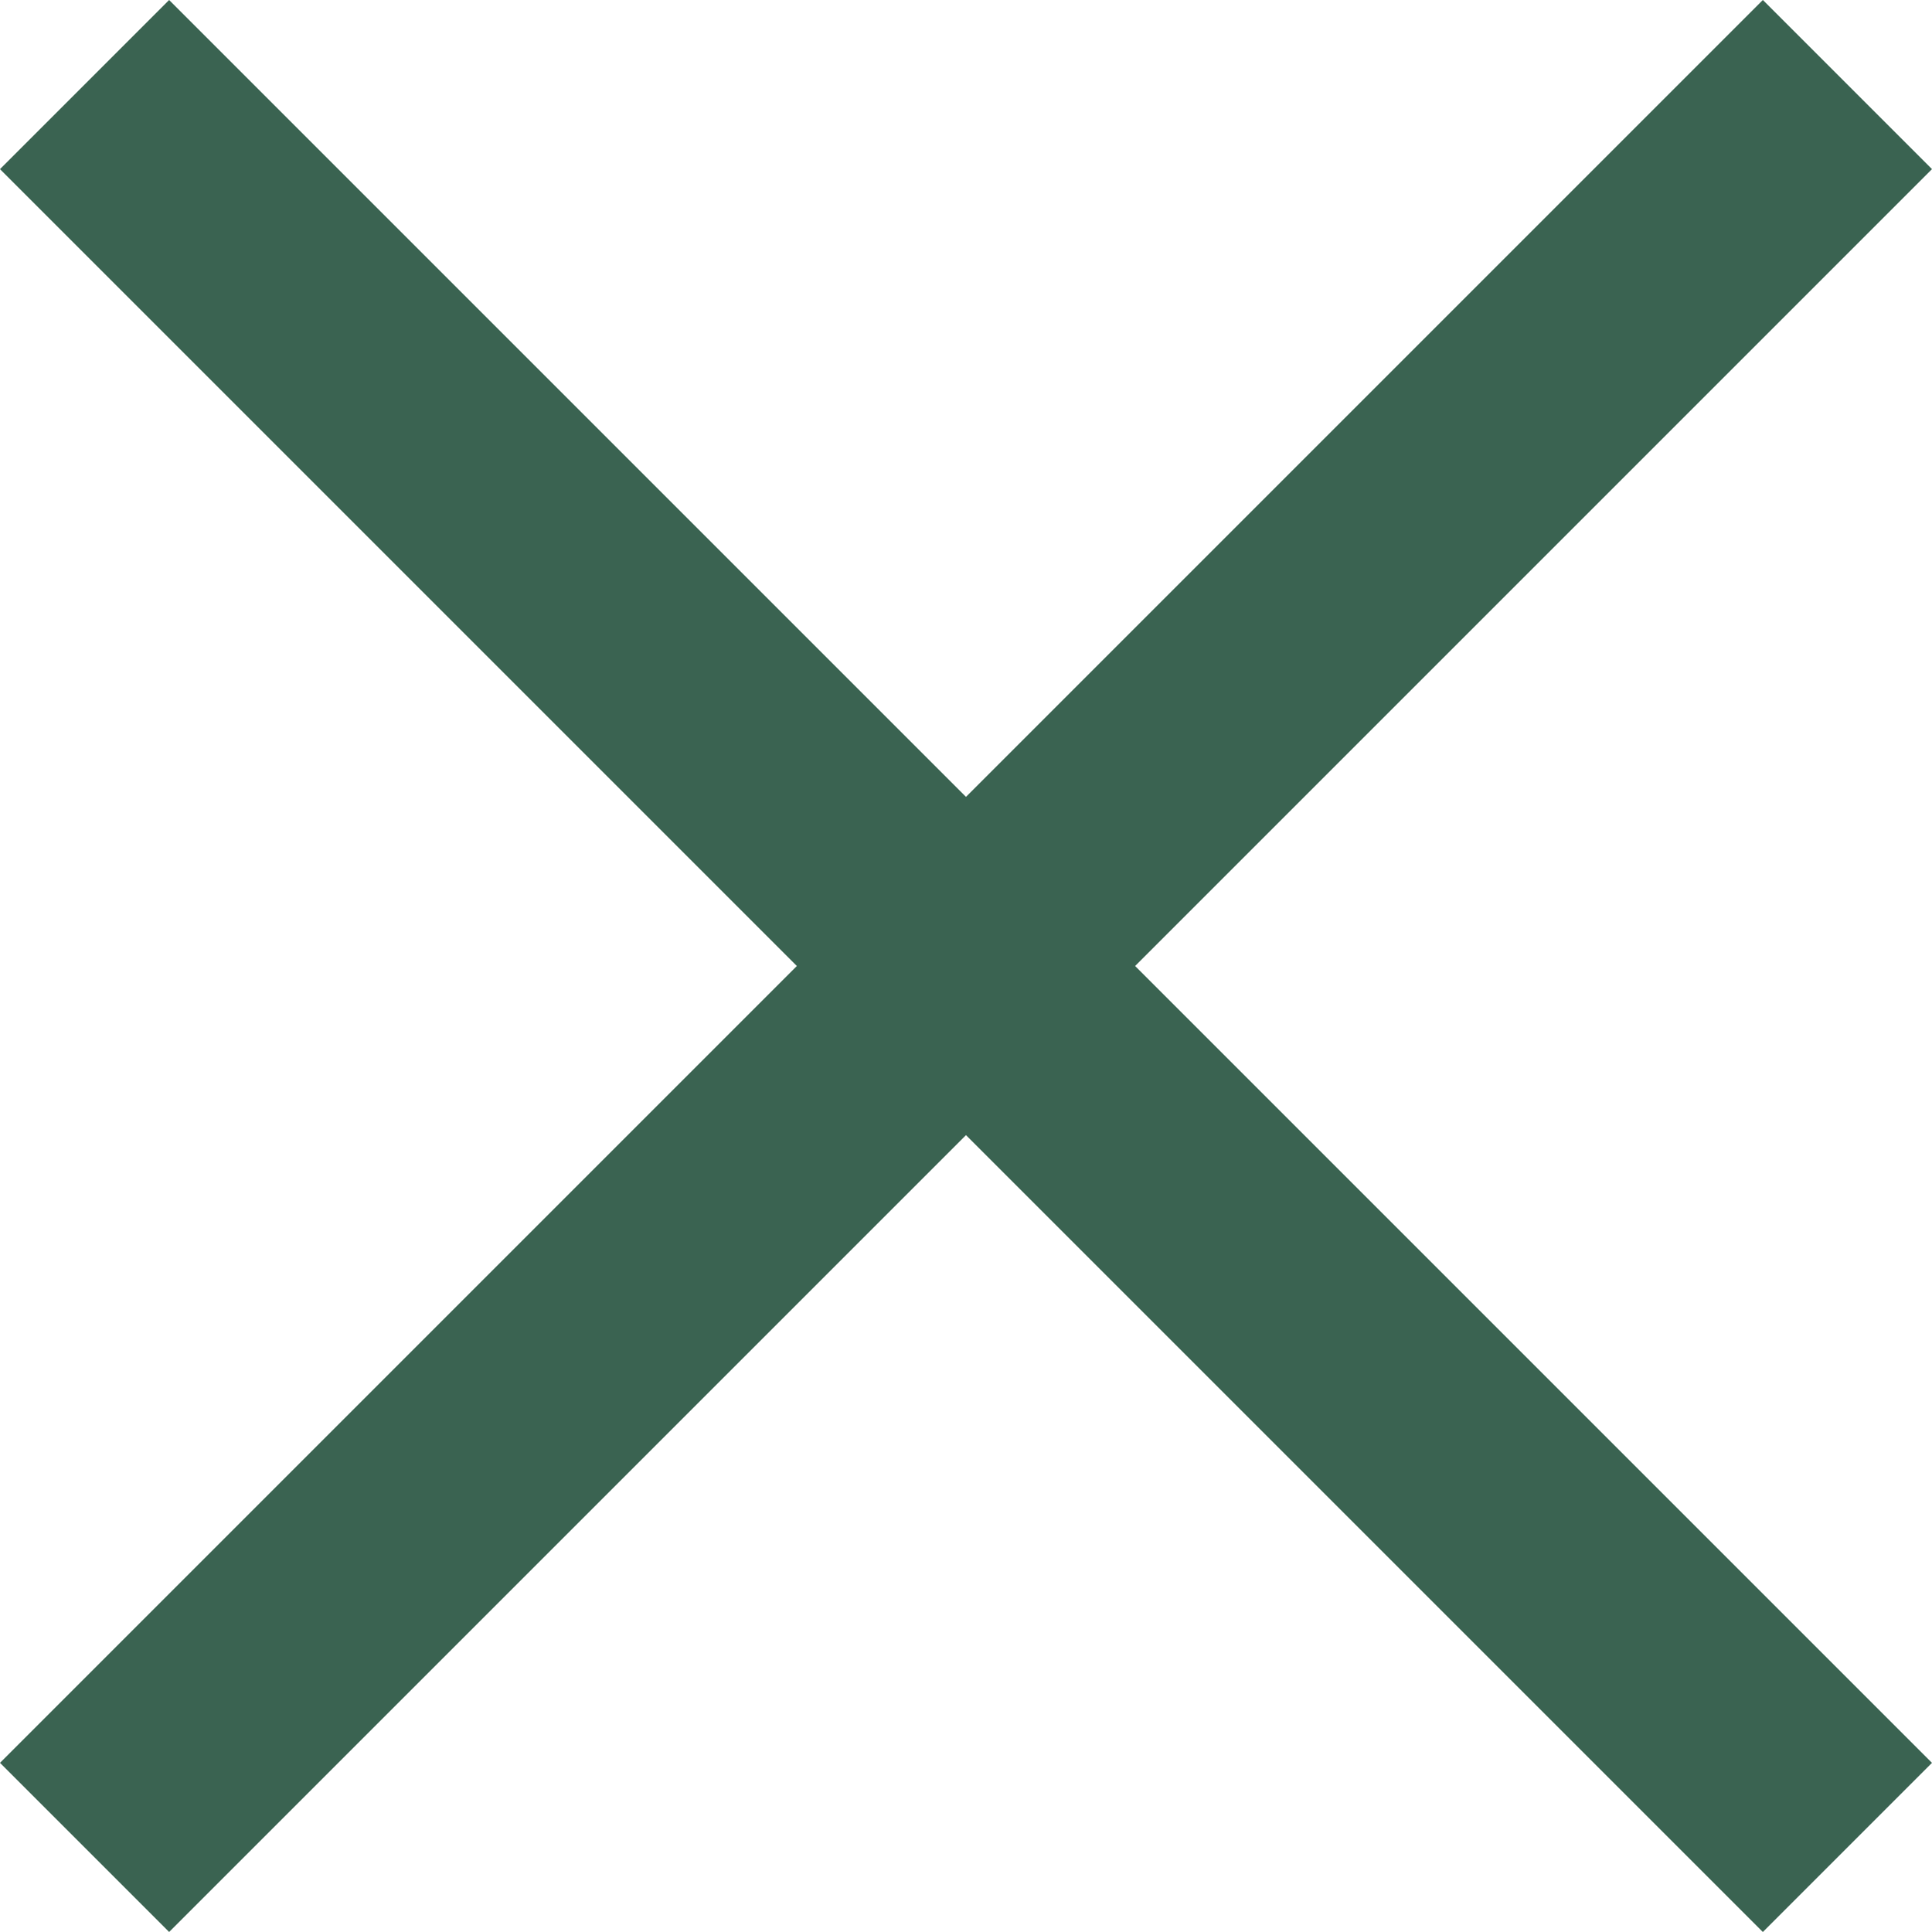 <svg xmlns="http://www.w3.org/2000/svg" id="Layer_2" data-name="Layer 2" viewBox="0 0 650.36 650.36"><defs><style>      .cls-1 {        fill: #3a6351;        stroke-width: 0px;      }    </style></defs><g id="die_line" data-name="die line"><rect class="cls-1" x="-94.44" y="284.92" width="839.23" height="80.52" transform="translate(325.18 -134.69) rotate(45)"></rect><rect class="cls-1" x="-94.44" y="284.92" width="839.23" height="80.52" transform="translate(785.05 325.18) rotate(135)"></rect></g></svg>